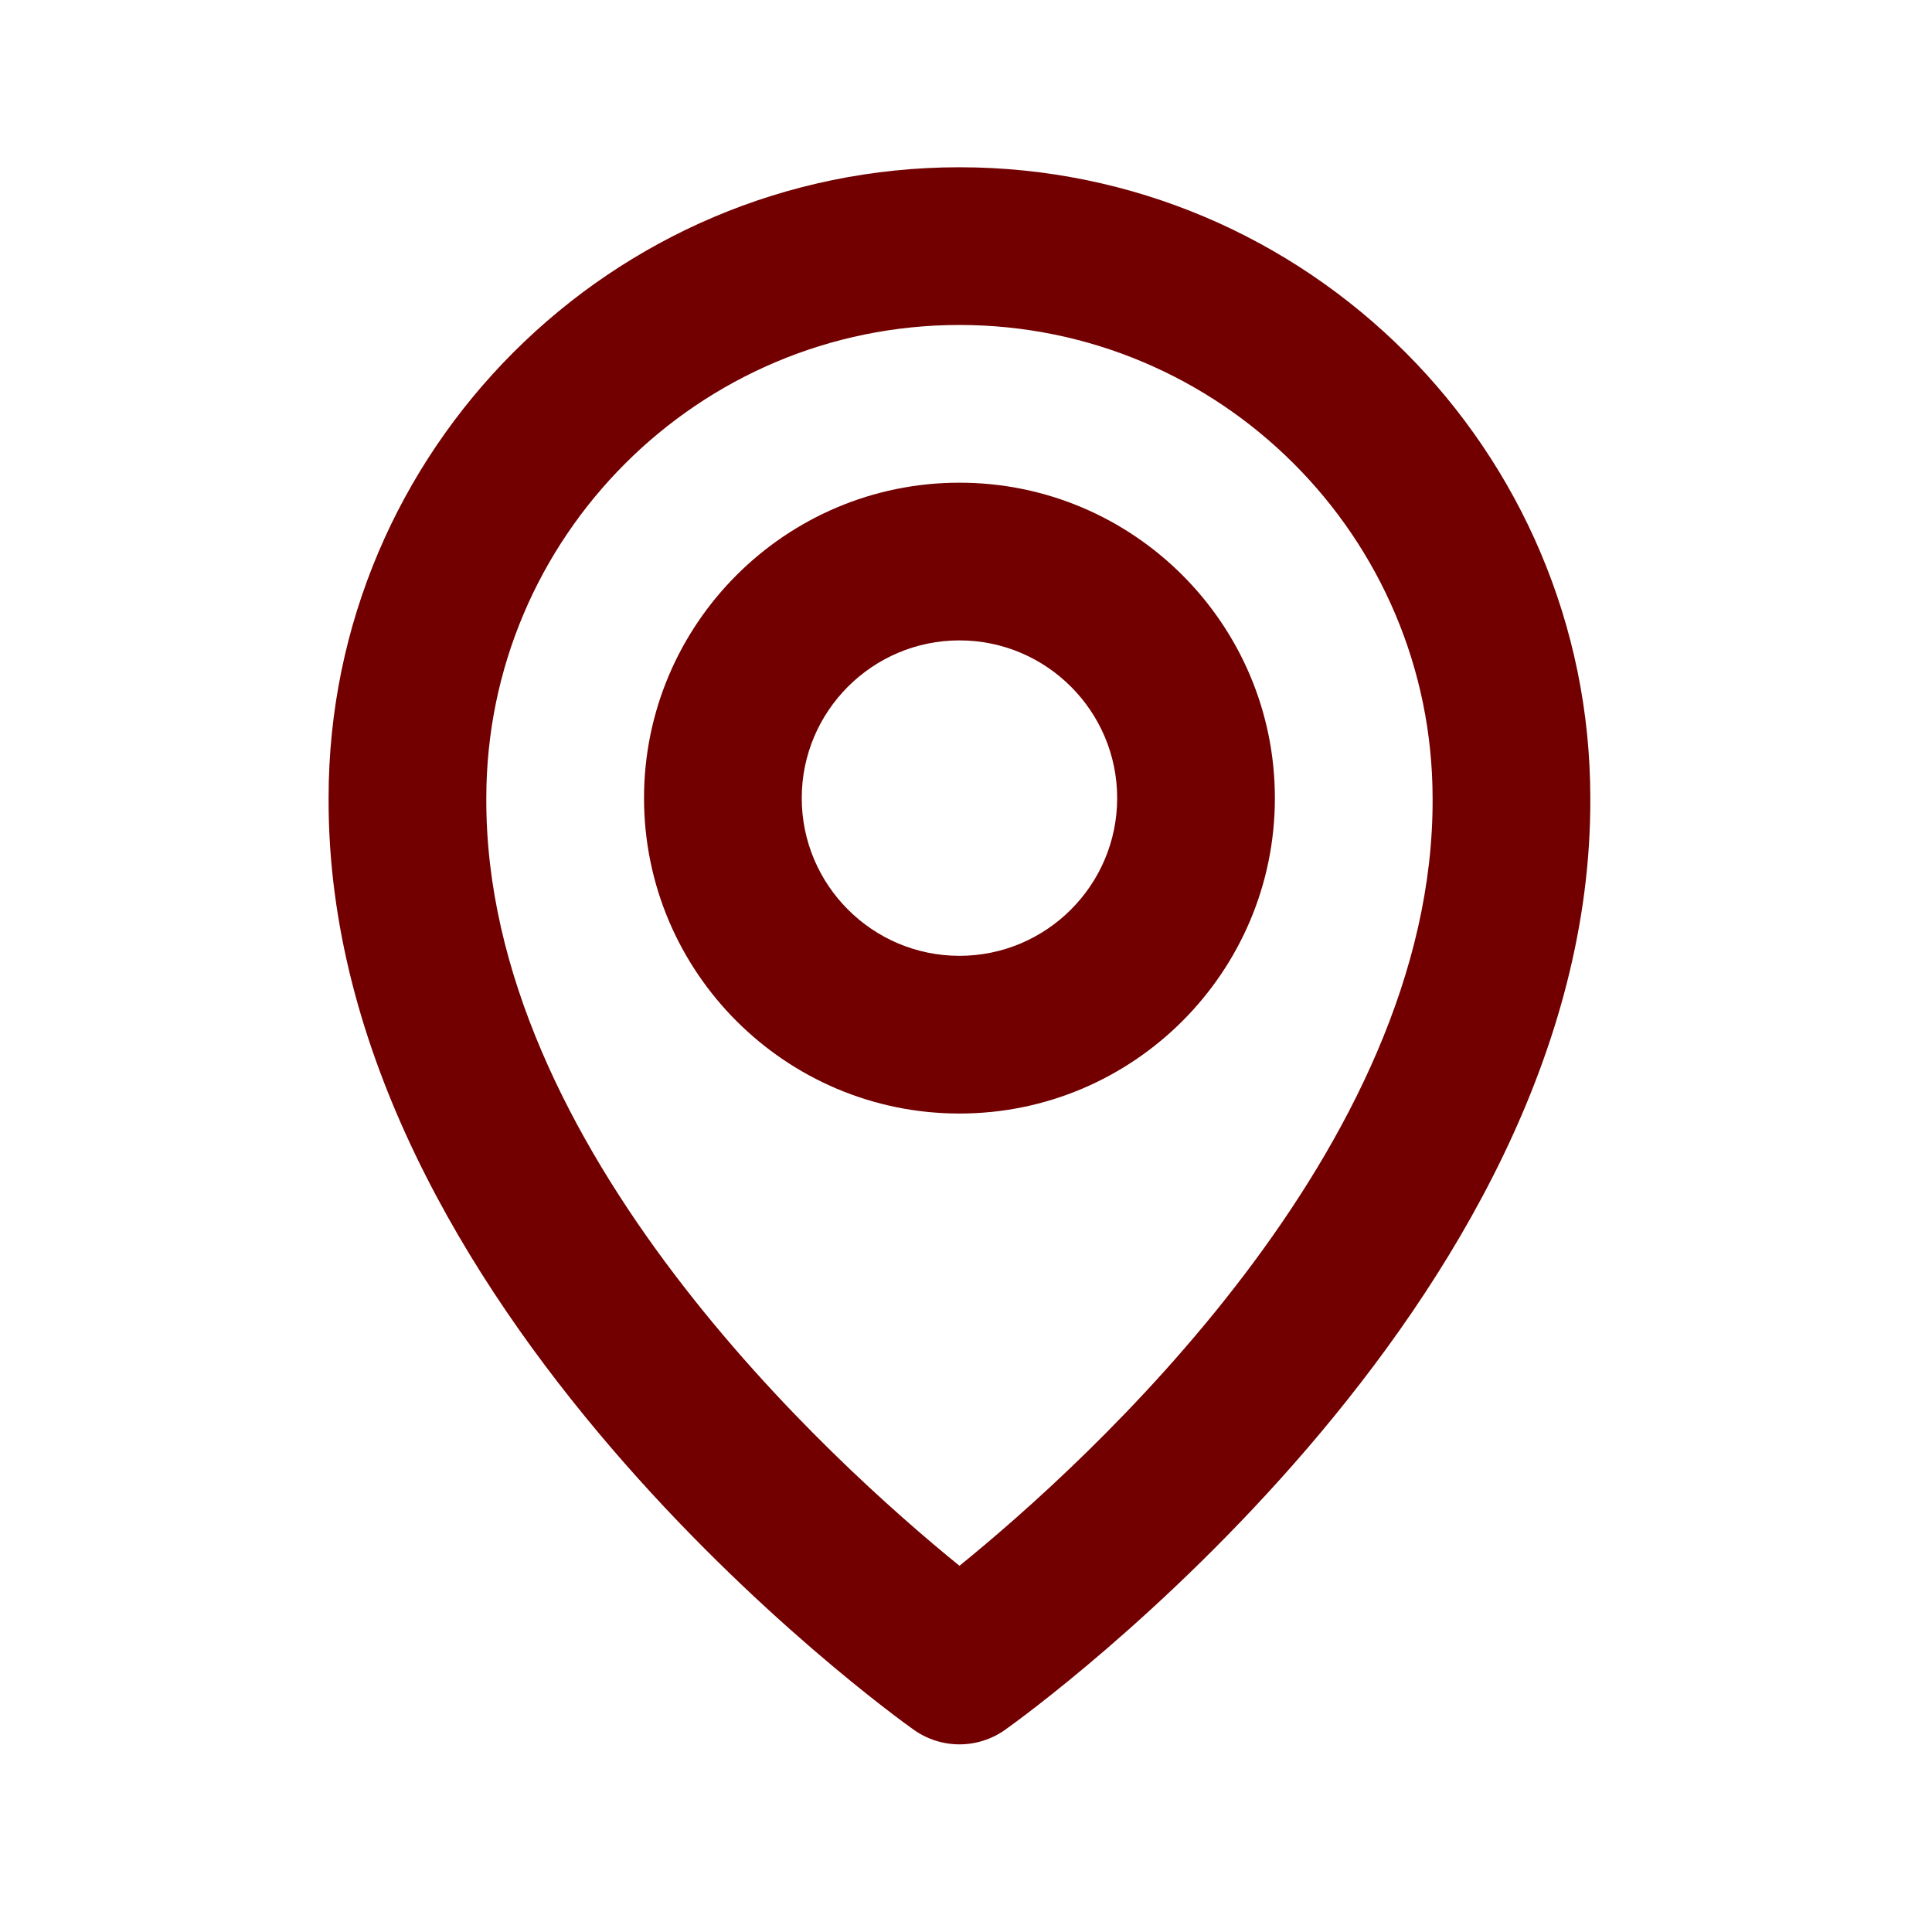 <svg xmlns="http://www.w3.org/2000/svg" width="49" height="49" viewBox="0 0 49 49" fill="none"><path d="M24.334 28.242C28.746 28.242 32.334 24.654 32.334 20.242C32.334 15.83 28.746 12.242 24.334 12.242C19.922 12.242 16.334 15.83 16.334 20.242C16.334 24.654 19.922 28.242 24.334 28.242ZM24.334 16.242C26.54 16.242 28.334 18.036 28.334 20.242C28.334 22.448 26.54 24.242 24.334 24.242C22.128 24.242 20.334 22.448 20.334 20.242C20.334 18.036 22.128 16.242 24.334 16.242Z" fill="#720000"></path><path d="M23.174 43.87C23.513 44.111 23.918 44.241 24.334 44.241C24.75 44.241 25.156 44.111 25.494 43.87C26.102 43.44 40.392 33.122 40.334 20.242C40.334 11.42 33.156 4.242 24.334 4.242C15.512 4.242 8.334 11.42 8.334 20.232C8.276 33.122 22.566 43.44 23.174 43.87ZM24.334 8.242C30.952 8.242 36.334 13.624 36.334 20.252C36.376 29.128 27.558 37.098 24.334 39.712C21.112 37.096 12.292 29.124 12.334 20.242C12.334 13.624 17.716 8.242 24.334 8.242Z" fill="#720000"></path></svg>